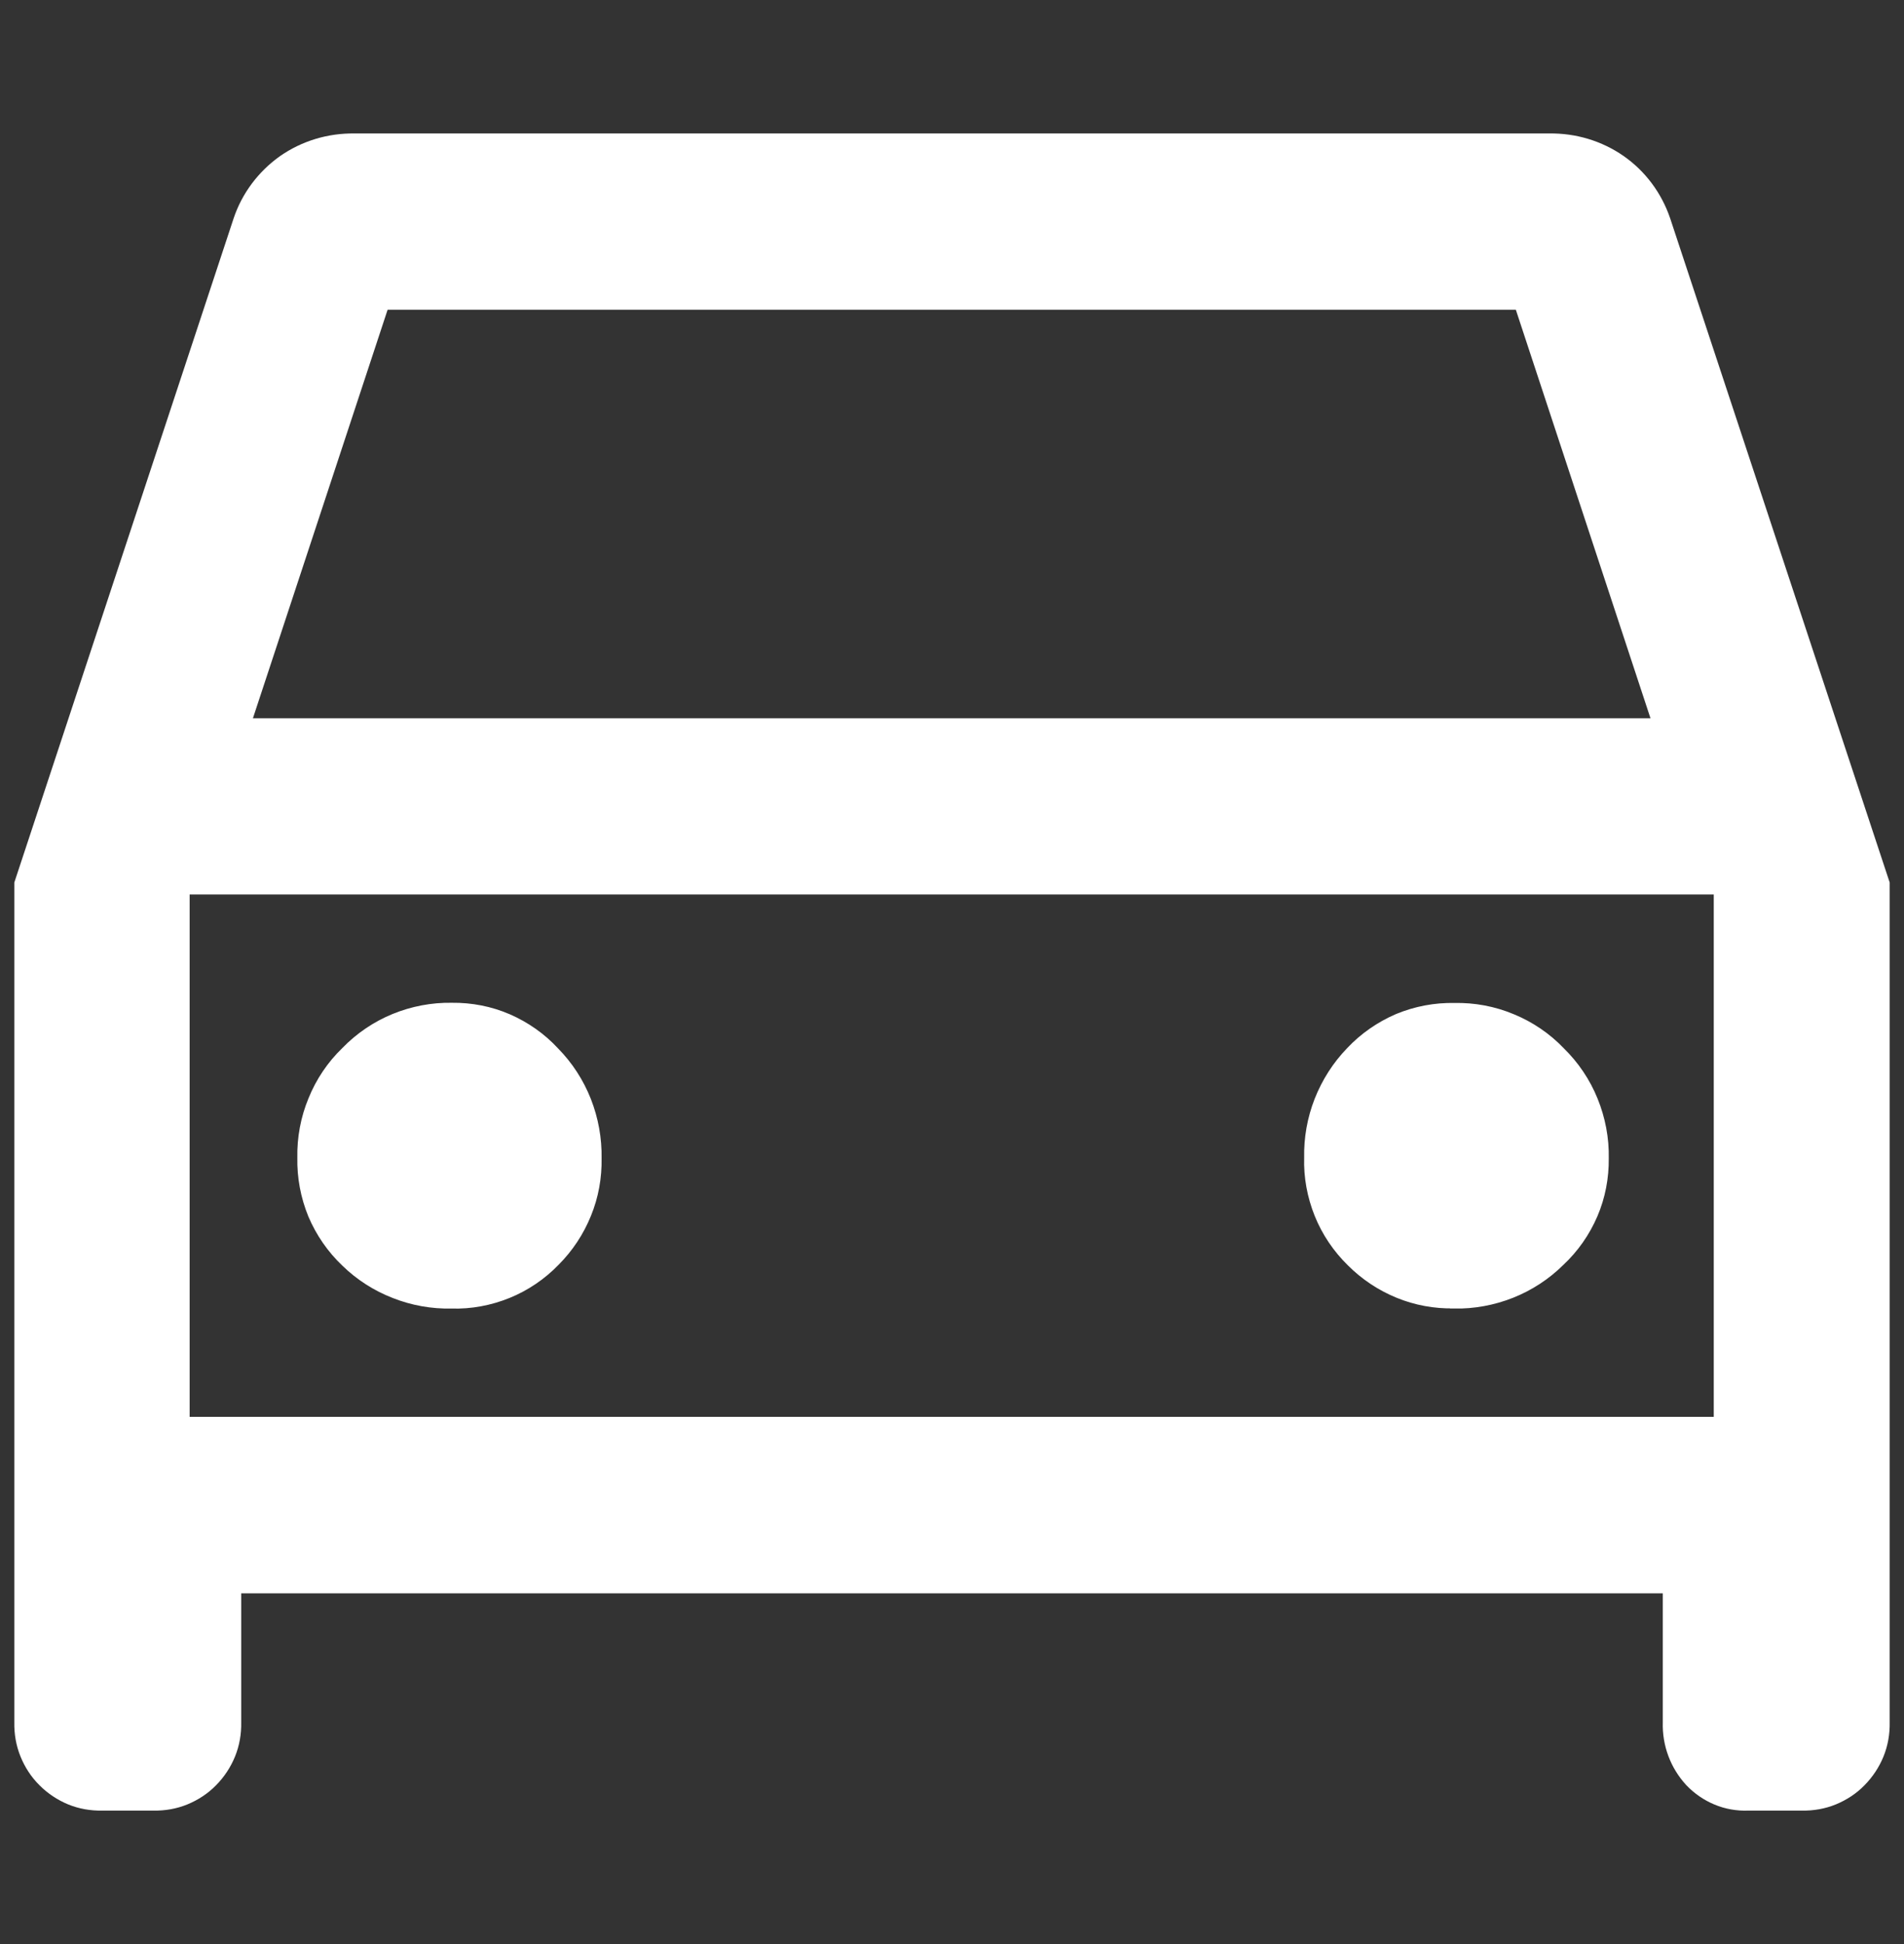 <svg xmlns="http://www.w3.org/2000/svg" width="48" height="49" viewBox="0 0 48 49" fill="none"><rect x="0" y="0" width="48" height="49" fill="#333333" stroke="none"/><path d="M5.816 39.895V43.417C5.821 43.675 5.777 43.934 5.68 44.172C5.583 44.411 5.438 44.63 5.258 44.811C5.079 44.996 4.86 45.137 4.623 45.235C4.385 45.332 4.128 45.376 3.871 45.371H2.571C2.314 45.376 2.057 45.332 1.819 45.235C1.582 45.137 1.363 44.991 1.184 44.811C1 44.63 0.859 44.411 0.762 44.172C0.665 43.934 0.621 43.675 0.626 43.417V22.286L6.141 5.588C6.335 5.008 6.713 4.506 7.213 4.151C7.717 3.8 8.319 3.62 8.935 3.629H39.06C39.676 3.62 40.278 3.8 40.782 4.151C41.282 4.501 41.655 5.003 41.854 5.588L47.374 22.286V43.417C47.379 43.675 47.335 43.934 47.238 44.172C47.141 44.411 46.995 44.63 46.816 44.811C46.637 44.996 46.418 45.137 46.181 45.235C45.943 45.332 45.686 45.376 45.429 45.371H44.066C43.814 45.381 43.557 45.337 43.324 45.239C43.091 45.142 42.878 44.996 42.703 44.811C42.354 44.431 42.169 43.934 42.184 43.417V39.895H5.816ZM6.01 18.368H41.975L38.406 7.542H9.58L6.01 18.368ZM11.384 32.717C11.85 32.732 12.316 32.644 12.747 32.469C13.179 32.294 13.572 32.026 13.897 31.689C14.222 31.363 14.479 30.973 14.653 30.544C14.828 30.116 14.91 29.658 14.901 29.195C14.91 28.717 14.823 28.24 14.649 27.796C14.474 27.353 14.212 26.948 13.877 26.608C13.562 26.266 13.174 25.994 12.747 25.808C12.32 25.623 11.86 25.535 11.394 25.54C10.914 25.531 10.438 25.623 9.997 25.803C9.556 25.984 9.153 26.257 8.818 26.603C8.474 26.934 8.202 27.338 8.023 27.782C7.839 28.225 7.751 28.703 7.761 29.18C7.751 29.653 7.839 30.12 8.018 30.559C8.202 30.993 8.474 31.387 8.814 31.709C9.153 32.04 9.556 32.298 9.997 32.469C10.438 32.644 10.909 32.727 11.379 32.717H11.384ZM36.655 32.717C37.13 32.727 37.605 32.639 38.047 32.464C38.488 32.289 38.891 32.026 39.23 31.689C39.57 31.373 39.841 30.983 40.026 30.554C40.21 30.125 40.297 29.663 40.292 29.195C40.302 28.712 40.21 28.235 40.03 27.791C39.851 27.348 39.579 26.944 39.235 26.608C38.905 26.262 38.503 25.989 38.061 25.808C37.62 25.623 37.145 25.535 36.669 25.545C36.199 25.535 35.733 25.623 35.297 25.803C34.865 25.989 34.472 26.262 34.152 26.603C33.822 26.944 33.565 27.348 33.39 27.791C33.216 28.235 33.133 28.707 33.143 29.18C33.128 29.648 33.216 30.116 33.39 30.549C33.565 30.983 33.832 31.378 34.166 31.704C34.491 32.03 34.879 32.289 35.306 32.464C35.733 32.639 36.189 32.722 36.65 32.713L36.655 32.717ZM4.516 35.977H43.469V22.281H4.516V35.977Z" fill="white" stroke="white" stroke-width="0.53" stroke-miterlimit="10"></path></svg>